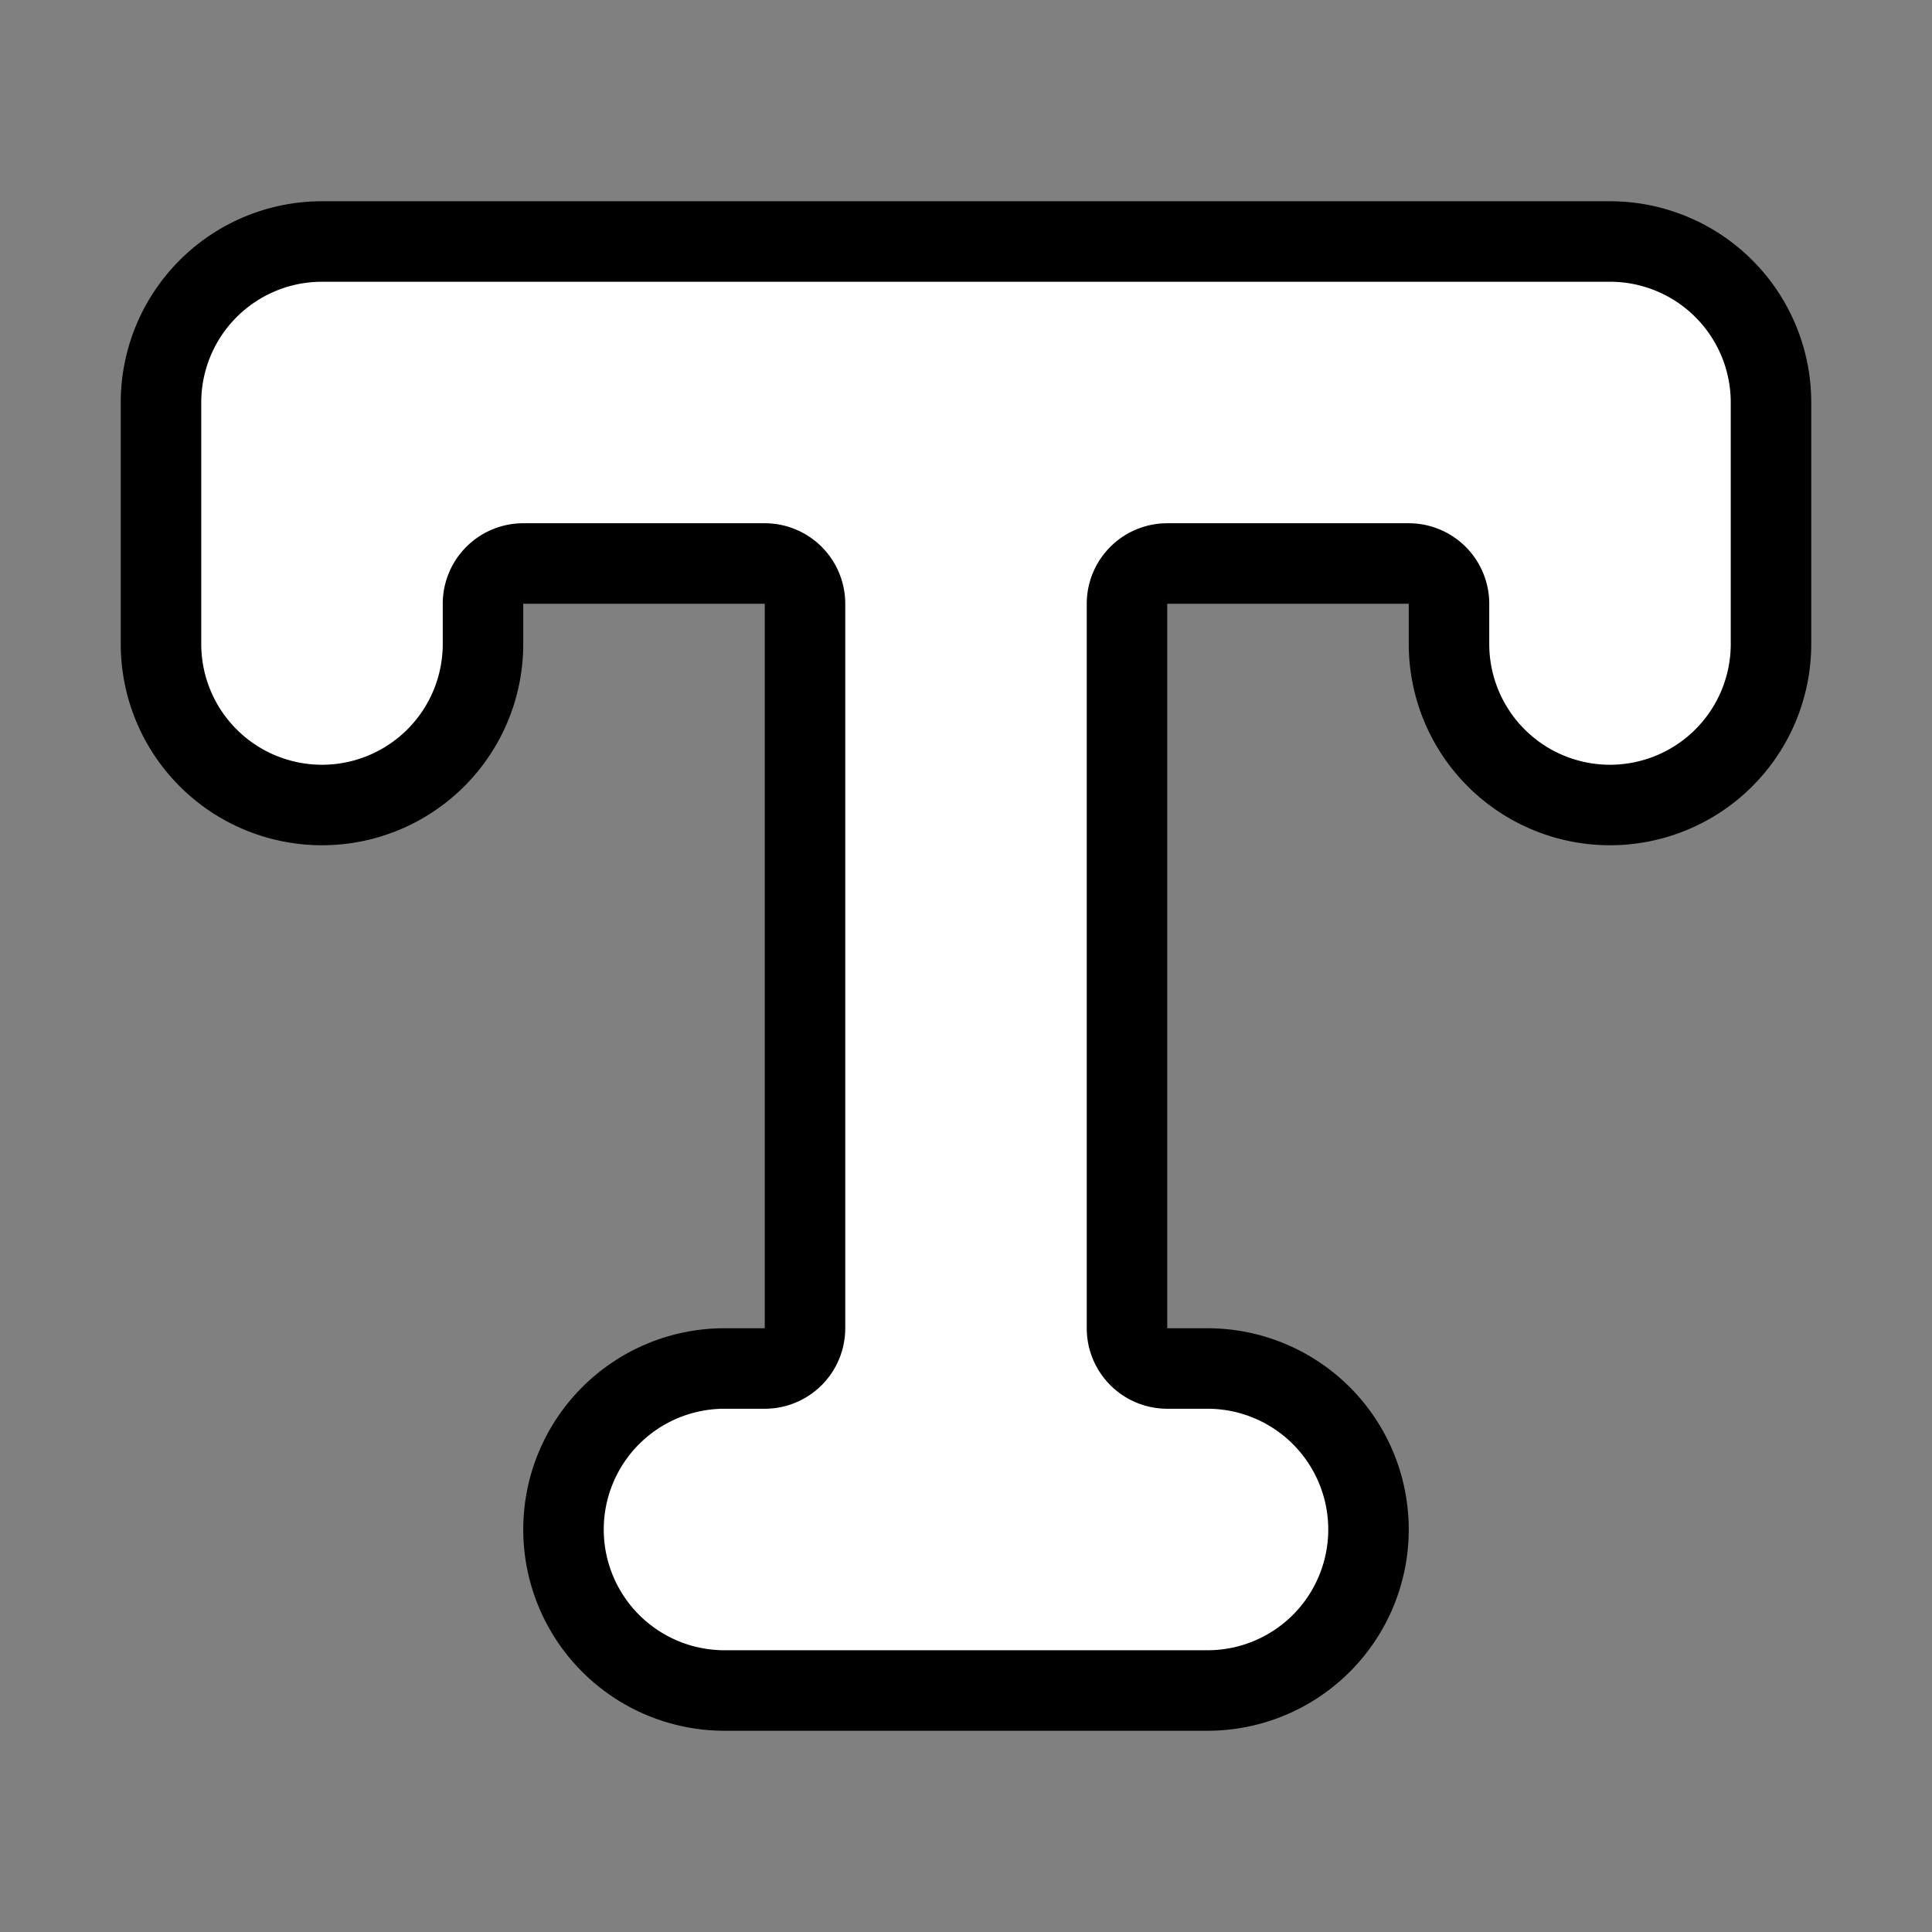 <svg xmlns="http://www.w3.org/2000/svg" width="24" height="24" viewBox="0 0 24 24" fill="#fff" stroke="currentColor" stroke-width="1" stroke-linecap="round" stroke-linejoin="round" class="lucide lucide-icon"><rect x="0" y="0" width="24" height="24" fill="#808080" stroke="none"/><style>
        @media screen and (prefers-color-scheme: light) {
          svg { fill: transparent !important; }
        }
        @media screen and (prefers-color-scheme: dark) {
          svg { stroke: #fff; fill: transparent !important; }
        }
      </style><path d="M14 16.5a.5.5 0 0 0 .5.5h.5a2 2 0 0 1 0 4H9a2 2 0 0 1 0-4h.5a.5.5 0 0 0 .5-.5v-9a.5.5 0 0 0-.5-.5h-3a.5.5 0 0 0-.5.5V8a2 2 0 0 1-4 0V5a2 2 0 0 1 2-2h16a2 2 0 0 1 2 2v3a2 2 0 0 1-4 0v-.5a.5.5 0 0 0-.5-.5h-3a.5.5 0 0 0-.5.5Z"></path></svg>